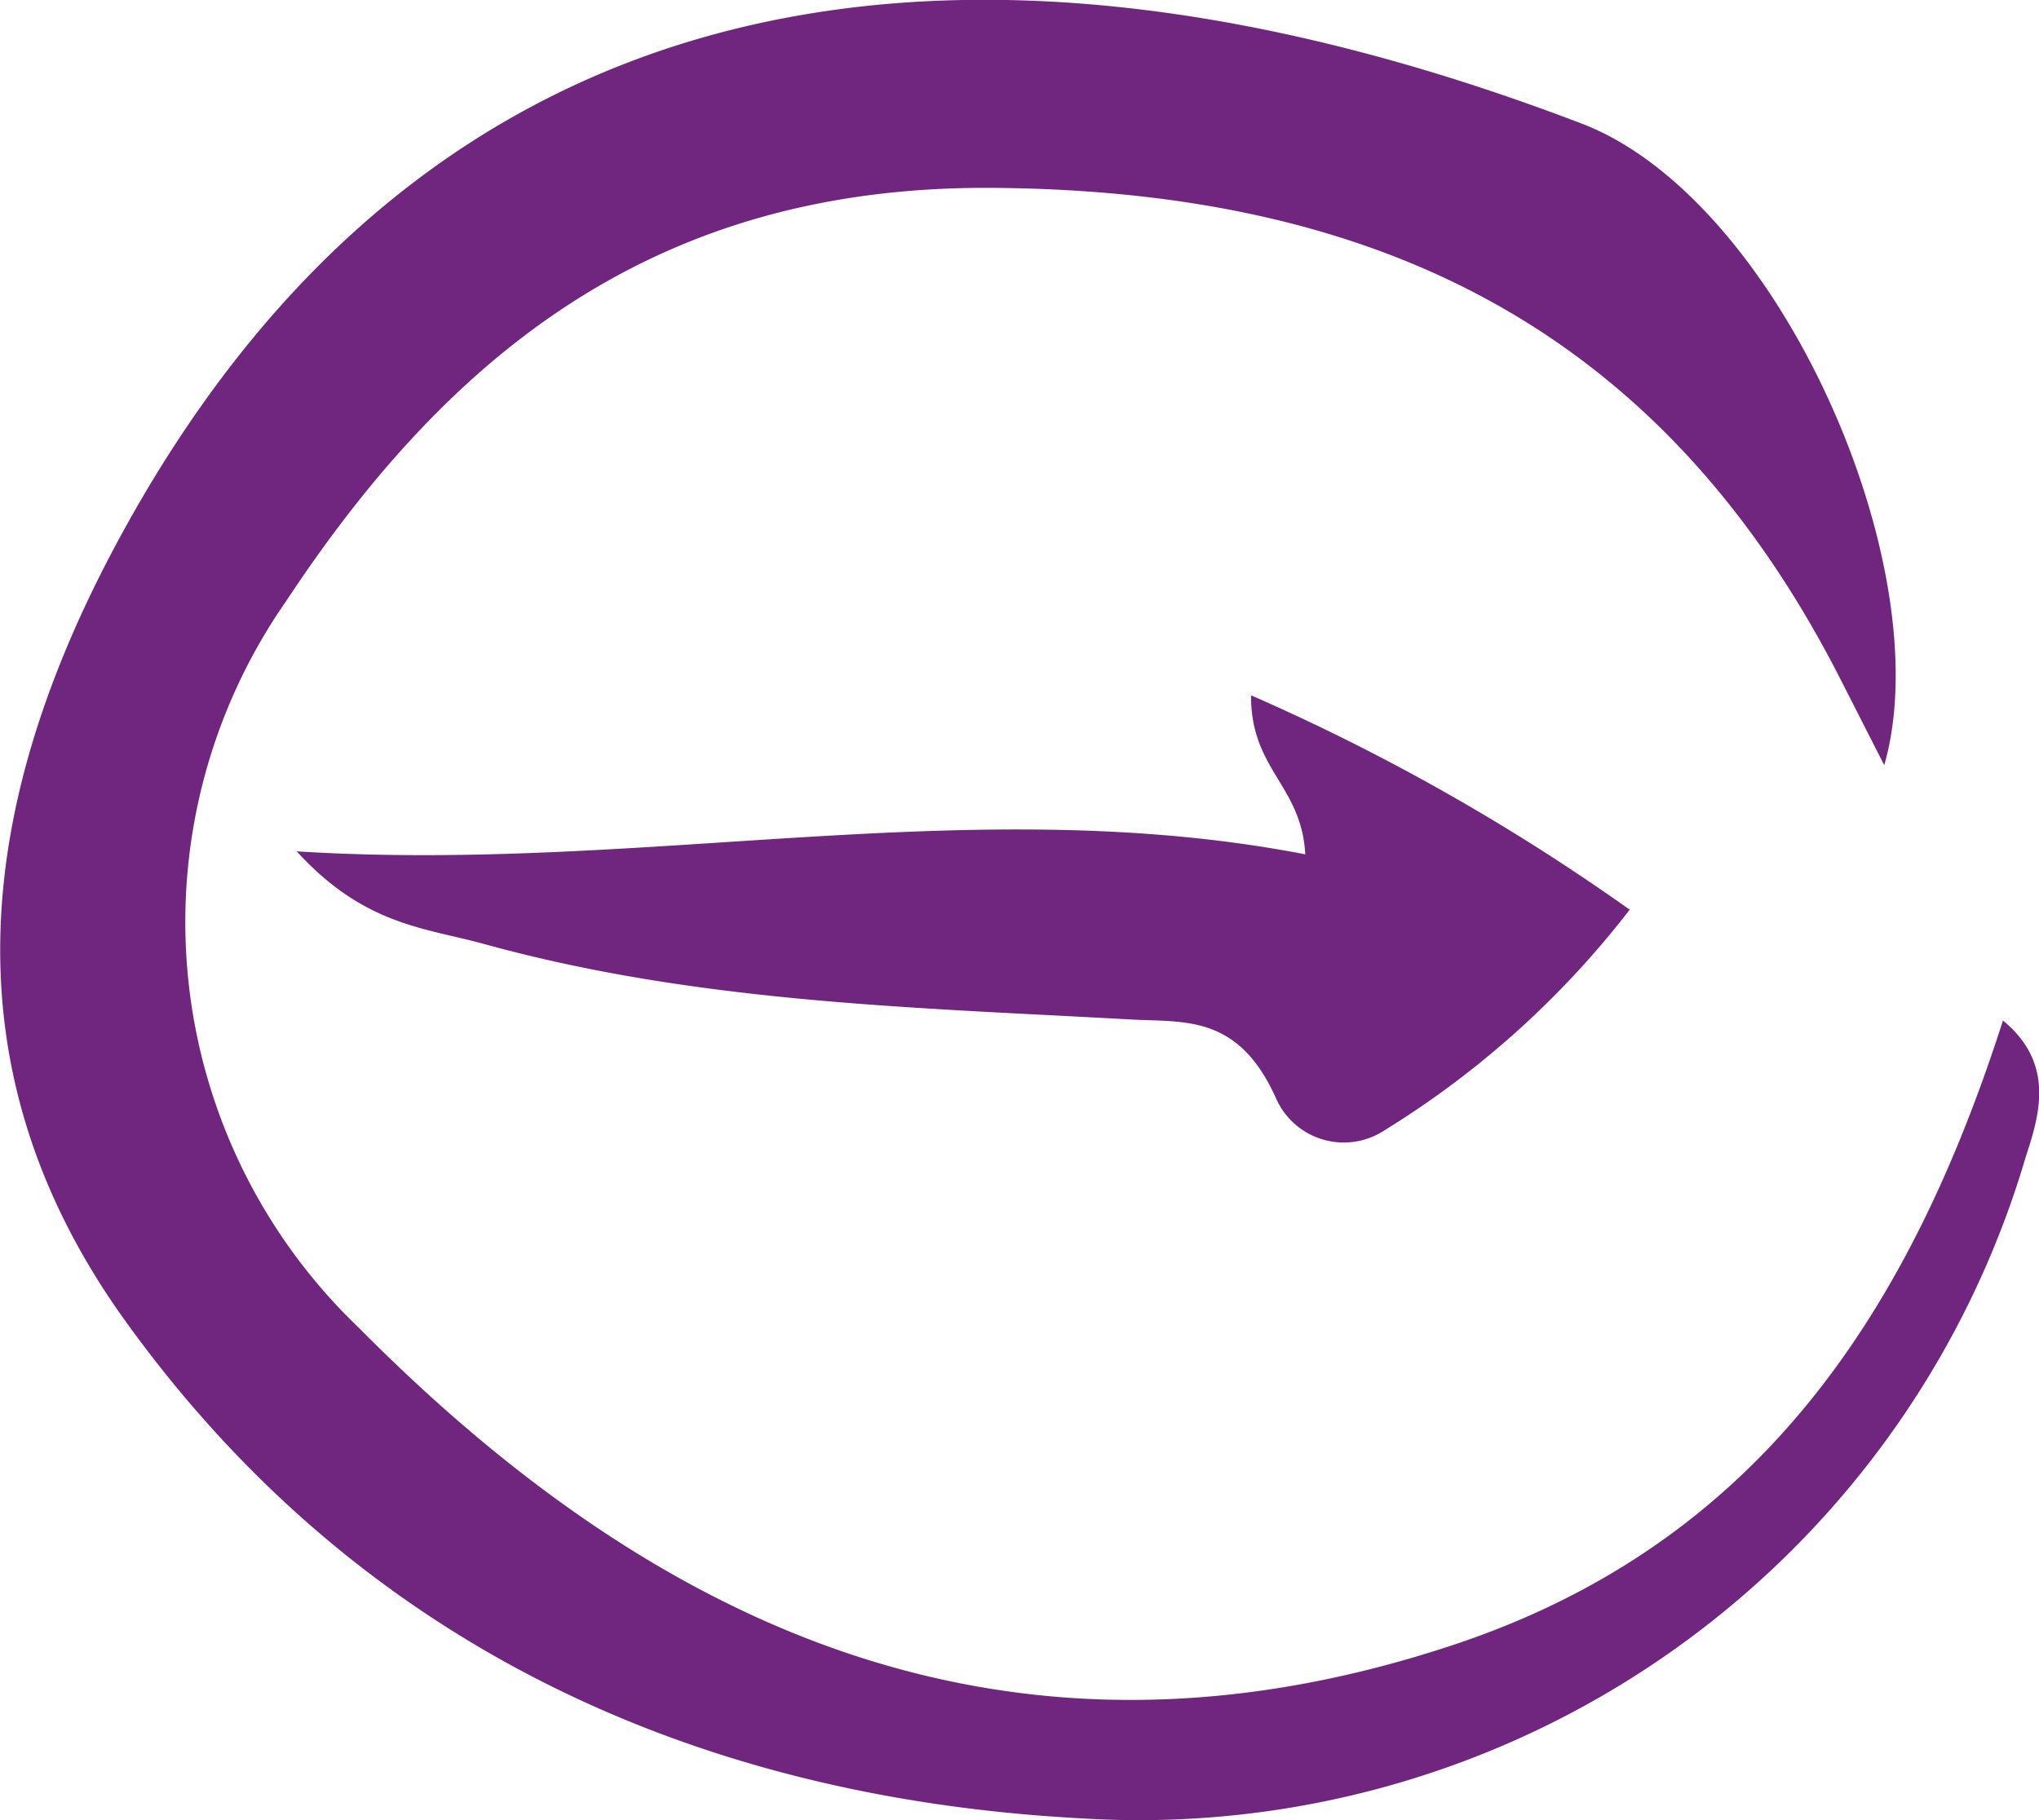 <svg xmlns="http://www.w3.org/2000/svg" width="41.134" height="36.724" viewBox="0 0 41.134 36.724"><defs><style>.a{fill:#70257f;}</style></defs><g transform="translate(0)"><path class="a" d="M-285.707-355.457l-.9-1.768c-3.571-6.983-9.252-9.829-17.1-9.881-6.723-.045-10.906,3.292-14.235,8.332a11.325,11.325,0,0,0,1.471,14.678c6.084,6.141,13.183,9.331,22.042,6.4,6.137-2.028,9.21-6.662,11.117-12.608,1.072.88.723,1.942.454,2.77a18.645,18.645,0,0,1-19.05,13.328c-7.753-.413-14.57-3.468-19.3-10.061-3.773-5.26-2.869-10.715-.046-15.873,6.67-12.184,18.161-12.576,29.446-8.262C-287.82-366.873-284.566-359.429-285.707-355.457Z" transform="translate(323.719 370.897)"/><path class="a" d="M-317.733-353.718c7.037.443,13.643-1.237,20.346.06-.076-1.4-1.1-1.7-1.094-3.209a42.779,42.779,0,0,1,7.639,4.326,18.485,18.485,0,0,1-4.939,4.447,1.494,1.494,0,0,1-2.2-.65c-.764-1.694-1.847-1.521-2.932-1.582-4.367-.242-8.742-.335-13.049-1.525C-315.13-352.174-316.37-352.22-317.733-353.718Z" transform="translate(323.719 370.897)"/></g></svg>